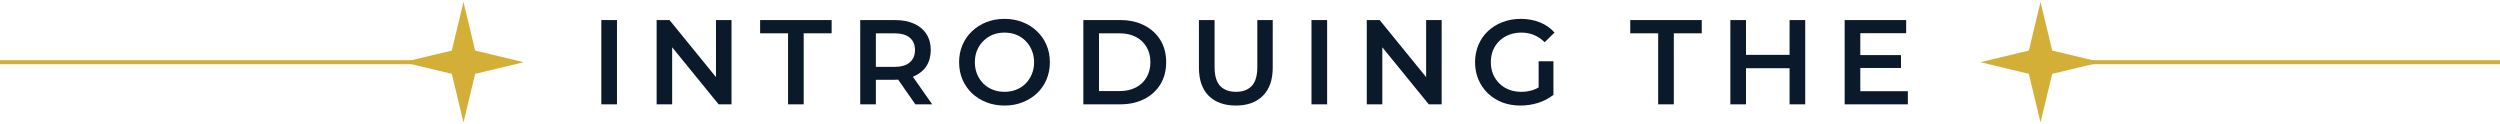 <svg width="623" height="31" viewBox="0 0 623 31" fill="none" xmlns="http://www.w3.org/2000/svg">
<path d="M463.288 13.73H473.728V16.94H463.288V13.73ZM463.587 22.73H475.438V26H459.688V5H475.017V8.27H463.587V22.73Z" fill="#0B1A2A"/>
<path d="M445.963 5H449.863V26H445.963V5ZM435.103 26H431.203V5H435.103V26ZM446.263 17H434.773V13.67H446.263V17Z" fill="#0B1A2A"/>
<path d="M413.218 26V8.3H406.258V5H424.078V8.3H417.118V26H413.218Z" fill="#0B1A2A"/>
<path d="M378.896 26.303C377.256 26.303 375.746 26.043 374.366 25.523C373.006 24.983 371.816 24.233 370.796 23.273C369.776 22.293 368.986 21.143 368.426 19.823C367.866 18.503 367.586 17.063 367.586 15.503C367.586 13.943 367.866 12.503 368.426 11.183C368.986 9.863 369.776 8.723 370.796 7.763C371.836 6.783 373.046 6.033 374.426 5.513C375.806 4.973 377.316 4.703 378.956 4.703C380.736 4.703 382.336 4.993 383.756 5.573C385.196 6.153 386.406 7.003 387.386 8.123L384.926 10.523C384.106 9.703 383.216 9.103 382.256 8.723C381.316 8.323 380.276 8.123 379.136 8.123C378.036 8.123 377.016 8.303 376.076 8.663C375.136 9.023 374.326 9.533 373.646 10.193C372.966 10.853 372.436 11.633 372.056 12.533C371.696 13.433 371.516 14.423 371.516 15.503C371.516 16.563 371.696 17.543 372.056 18.443C372.436 19.343 372.966 20.133 373.646 20.813C374.326 21.473 375.126 21.983 376.046 22.343C376.966 22.703 377.986 22.883 379.106 22.883C380.146 22.883 381.146 22.723 382.106 22.403C383.086 22.063 384.016 21.503 384.896 20.723L387.116 23.633C386.016 24.513 384.736 25.183 383.276 25.643C381.836 26.083 380.376 26.303 378.896 26.303ZM383.426 23.123V15.263H387.116V23.633L383.426 23.123Z" fill="#0B1A2A"/>
<path d="M340.602 26V5H343.812L356.982 21.17H355.392V5H359.262V26H356.052L342.882 9.83H344.472V26H340.602Z" fill="#0B1A2A"/>
<path d="M326.82 26V5H330.72V26H326.82Z" fill="#0B1A2A"/>
<path d="M307.983 26.3C305.103 26.3 302.843 25.49 301.203 23.87C299.583 22.25 298.773 19.91 298.773 16.85V5H302.673V16.7C302.673 18.86 303.133 20.43 304.053 21.41C304.993 22.39 306.313 22.88 308.013 22.88C309.713 22.88 311.023 22.39 311.943 21.41C312.863 20.43 313.323 18.86 313.323 16.7V5H317.163V16.85C317.163 19.91 316.343 22.25 314.703 23.87C313.083 25.49 310.843 26.3 307.983 26.3Z" fill="#0B1A2A"/>
<path d="M269.969 26V5H279.149C281.429 5 283.429 5.44 285.149 6.32C286.869 7.2 288.209 8.42 289.169 9.98C290.129 11.54 290.609 13.38 290.609 15.5C290.609 17.6 290.129 19.44 289.169 21.02C288.209 22.58 286.869 23.8 285.149 24.68C283.429 25.56 281.429 26 279.149 26H269.969ZM273.869 22.7H278.969C280.549 22.7 281.909 22.4 283.049 21.8C284.209 21.2 285.099 20.36 285.719 19.28C286.359 18.2 286.679 16.94 286.679 15.5C286.679 14.04 286.359 12.78 285.719 11.72C285.099 10.64 284.209 9.8 283.049 9.2C281.909 8.6 280.549 8.3 278.969 8.3H273.869V22.7Z" fill="#0B1A2A"/>
<path d="M250.348 26.303C248.708 26.303 247.198 26.033 245.818 25.493C244.438 24.953 243.238 24.203 242.218 23.243C241.198 22.263 240.408 21.123 239.848 19.823C239.288 18.503 239.008 17.063 239.008 15.503C239.008 13.943 239.288 12.513 239.848 11.213C240.408 9.893 241.198 8.753 242.218 7.793C243.238 6.813 244.438 6.053 245.818 5.513C247.198 4.973 248.698 4.703 250.318 4.703C251.958 4.703 253.458 4.973 254.818 5.513C256.198 6.053 257.398 6.813 258.418 7.793C259.438 8.753 260.228 9.893 260.788 11.213C261.348 12.513 261.628 13.943 261.628 15.503C261.628 17.063 261.348 18.503 260.788 19.823C260.228 21.143 259.438 22.283 258.418 23.243C257.398 24.203 256.198 24.953 254.818 25.493C253.458 26.033 251.968 26.303 250.348 26.303ZM250.318 22.883C251.378 22.883 252.358 22.703 253.258 22.343C254.158 21.983 254.938 21.473 255.598 20.813C256.258 20.133 256.768 19.353 257.128 18.473C257.508 17.573 257.698 16.583 257.698 15.503C257.698 14.423 257.508 13.443 257.128 12.563C256.768 11.663 256.258 10.883 255.598 10.223C254.938 9.543 254.158 9.023 253.258 8.663C252.358 8.303 251.378 8.123 250.318 8.123C249.258 8.123 248.278 8.303 247.378 8.663C246.498 9.023 245.718 9.543 245.038 10.223C244.378 10.883 243.858 11.663 243.478 12.563C243.118 13.443 242.938 14.423 242.938 15.503C242.938 16.563 243.118 17.543 243.478 18.443C243.858 19.343 244.378 20.133 245.038 20.813C245.698 21.473 246.478 21.983 247.378 22.343C248.278 22.703 249.258 22.883 250.318 22.883Z" fill="#0B1A2A"/>
<path d="M214.367 26V5H223.007C224.867 5 226.457 5.3 227.777 5.9C229.117 6.5 230.147 7.36 230.867 8.48C231.587 9.6 231.947 10.93 231.947 12.47C231.947 14.01 231.587 15.34 230.867 16.46C230.147 17.56 229.117 18.41 227.777 19.01C226.457 19.59 224.867 19.88 223.007 19.88H216.527L218.267 18.11V26H214.367ZM228.107 26L222.797 18.38H226.967L232.307 26H228.107ZM218.267 18.53L216.527 16.67H222.827C224.547 16.67 225.837 16.3 226.697 15.56C227.577 14.82 228.017 13.79 228.017 12.47C228.017 11.13 227.577 10.1 226.697 9.38C225.837 8.66 224.547 8.3 222.827 8.3H216.527L218.267 6.38V18.53Z" fill="#0B1A2A"/>
<path d="M196.382 26V8.3H189.422V5H207.242V8.3H200.282V26H196.382Z" fill="#0B1A2A"/>
<path d="M163.633 26V5H166.843L180.013 21.17H178.423V5H182.293V26H179.083L165.913 9.83H167.503V26H163.633Z" fill="#0B1A2A"/>
<path d="M149.852 26V5H153.752V26H149.852Z" fill="#0B1A2A"/>
<g clip-path="url(#clip0_5505_328)">
<path d="M100.484 15.5L112.594 18.406L115.5 30.516L118.406 18.406L130.516 15.5L118.406 12.594L115.5 0.484L112.594 12.594L100.484 15.5Z" fill="#D4AF37"/>
</g>
<path d="M0 16L8.74206e-08 15L107 15L107 16L0 16Z" fill="#D4AF37"/>
<g clip-path="url(#clip1_5505_328)">
<path d="M493.484 15.5L505.594 18.406L508.5 30.516L511.406 18.406L523.516 15.5L511.406 12.594L508.5 0.484L505.594 12.594L493.484 15.5Z" fill="#D4AF37"/>
</g>
<path d="M516 16L516 15L623 15L623 16L516 16Z" fill="#D4AF37"/>
<defs>
<clipPath id="clip0_5505_328">
<rect width="31" height="31" fill="white" transform="translate(100)"/>
</clipPath>
<clipPath id="clip1_5505_328">
<rect width="31" height="31" fill="white" transform="translate(493)"/>
</clipPath>
</defs>
</svg>
